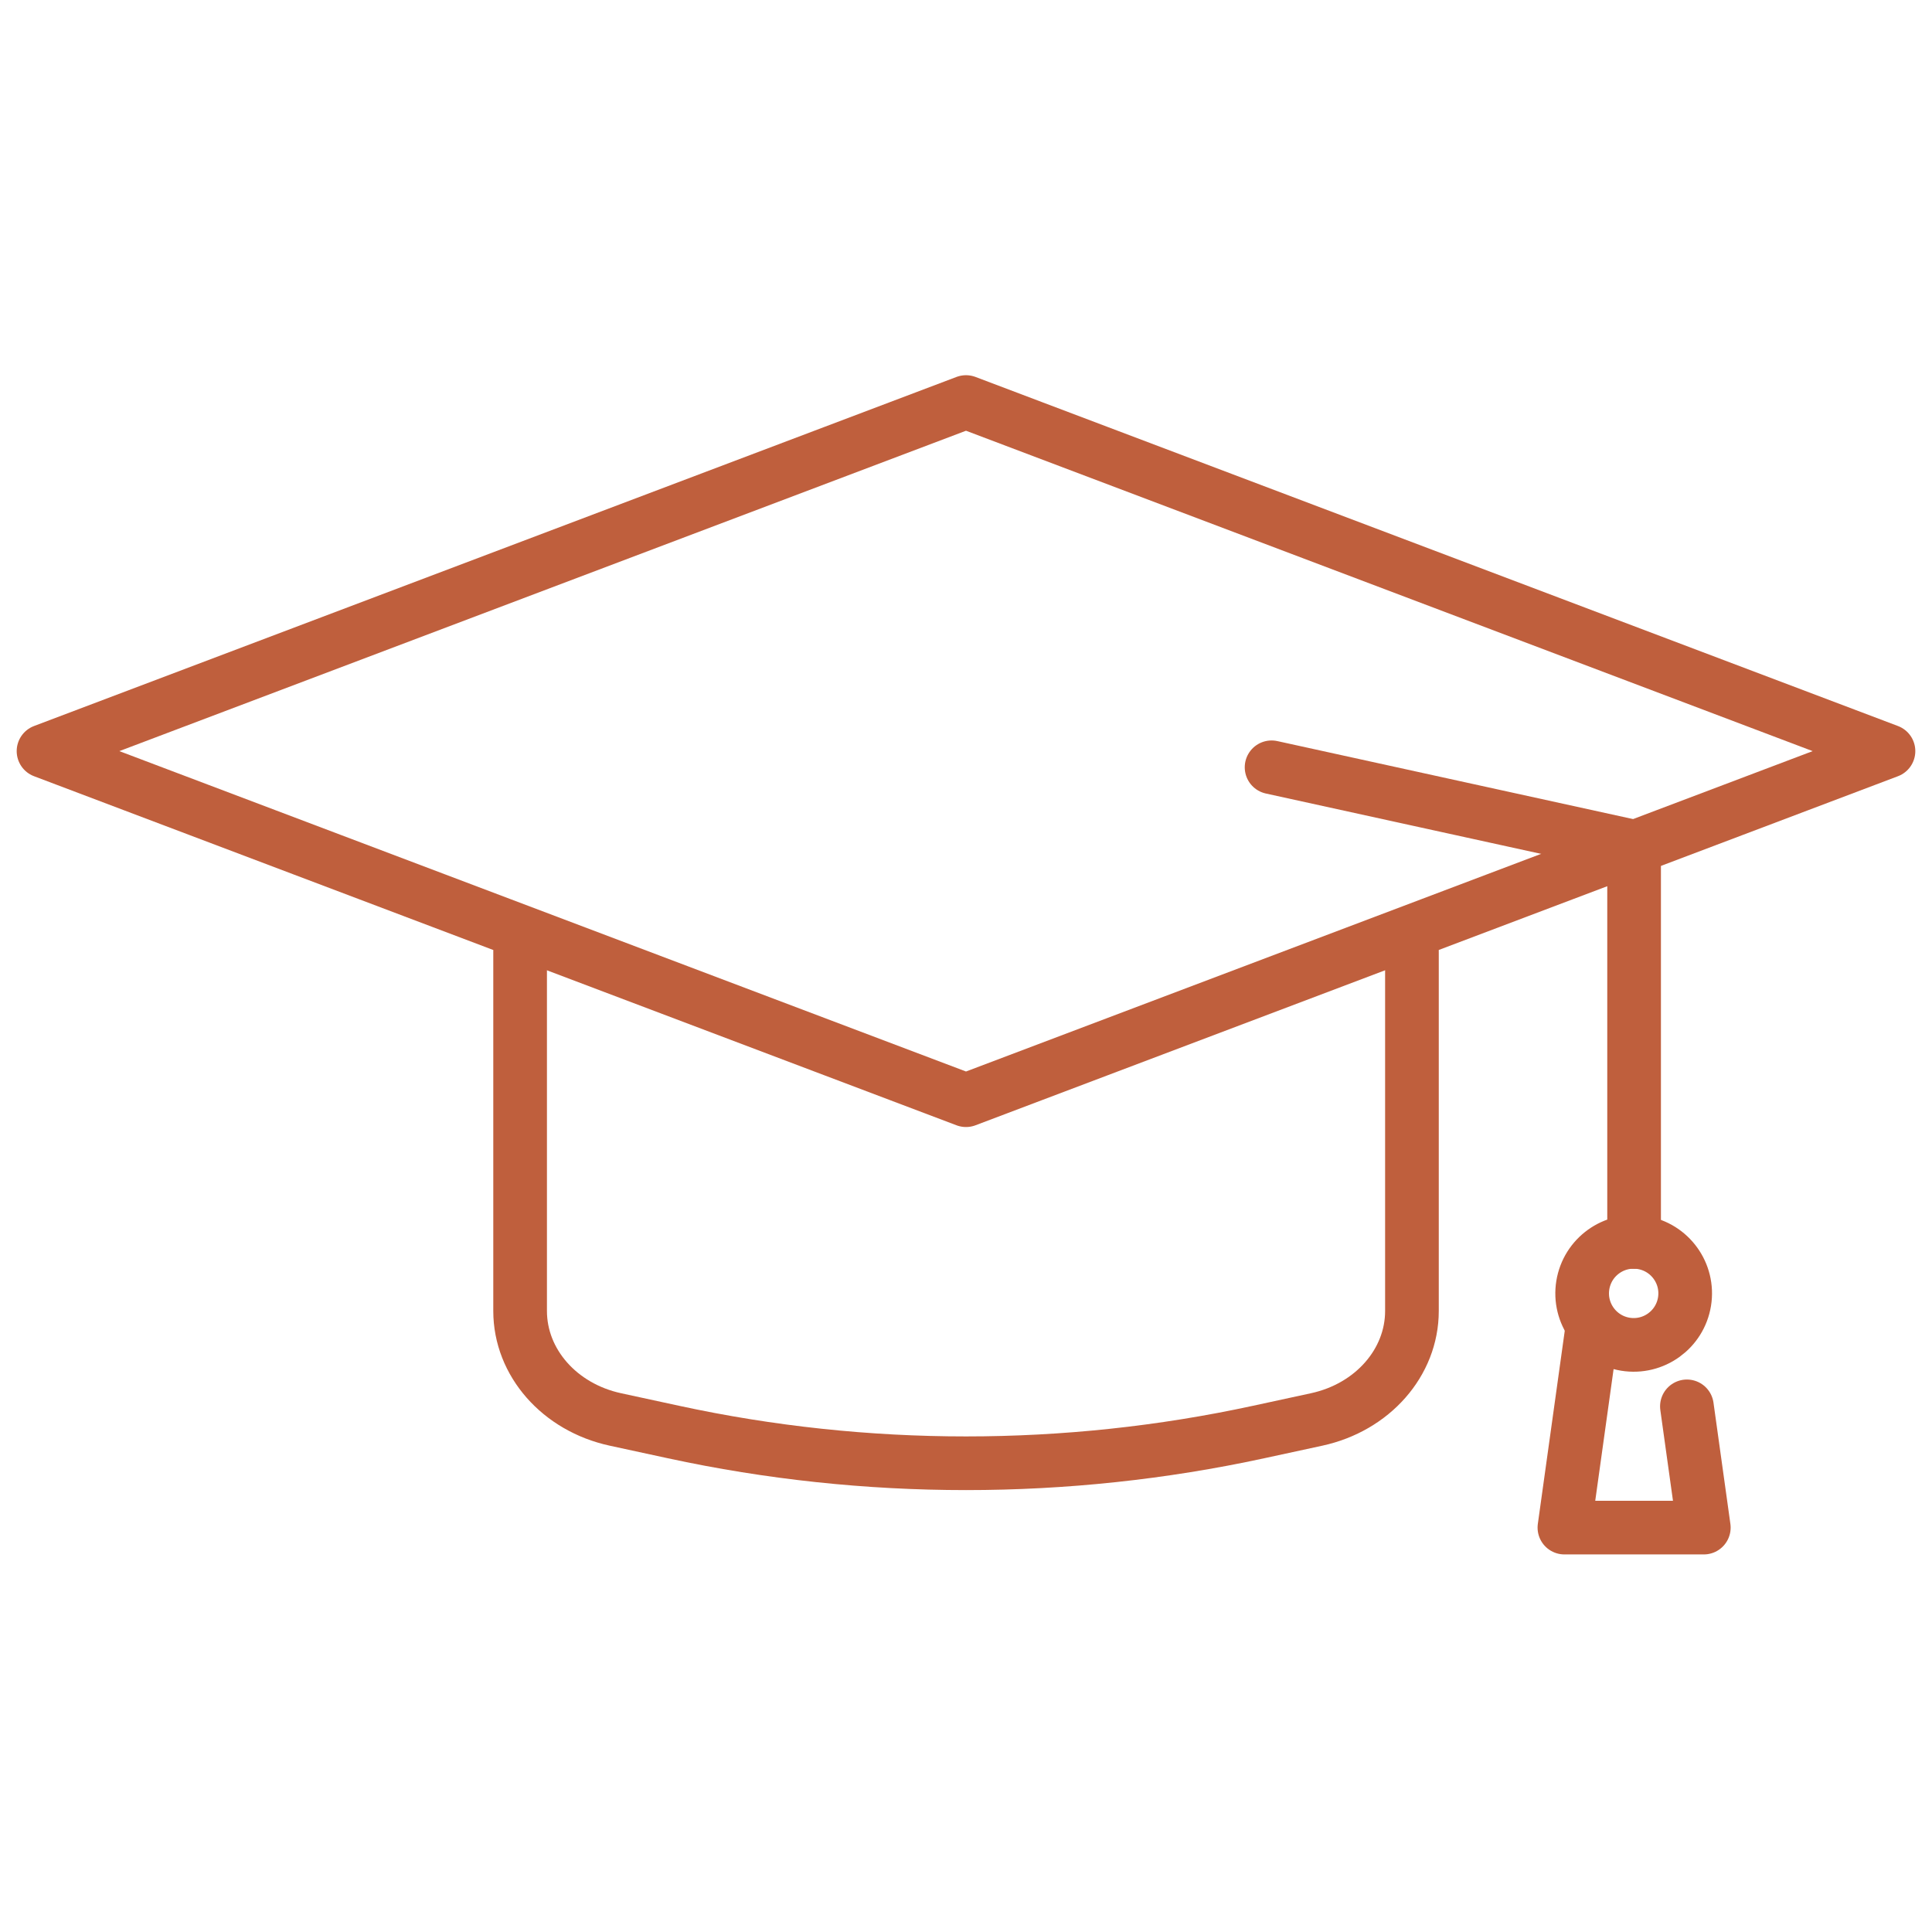<?xml version="1.0" encoding="UTF-8"?> <svg xmlns="http://www.w3.org/2000/svg" xmlns:xlink="http://www.w3.org/1999/xlink" version="1.1" id="Capa_1" x="0px" y="0px" viewBox="0 0 72 72" style="enable-background:new 0 0 72 72;" xml:space="preserve"> <style type="text/css"> .st0{fill:none;stroke:#BF5F3D;stroke-width:2;stroke-linecap:round;stroke-linejoin:round;stroke-miterlimit:10;} </style> <g> <g> <path class="st0" d="M52.619,35.467v13.389c0,1.921-1.468,3.592-3.551,4.043l-2.167,0.469 c-7.164,1.551-14.637,1.551-21.8,0l-2.167-0.469 c-2.083-0.451-3.551-2.122-3.551-4.043V35.467"></path> <g> <ellipse transform="matrix(0.16 -0.987 0.987 0.16 3.562 100.594)" class="st0" cx="60.898" cy="48.203" rx="1.92" ry="1.92"></ellipse> <polyline class="st0" points="62.866,52.411 63.496,56.929 60.898,56.929 58.301,56.929 59.339,49.483 "></polyline> </g> <polyline class="st0" points="47.388,28.595 60.898,31.557 60.898,46.284 "></polyline> <polygon class="st0" points="58.236,32.586 36,41.001 1.622,27.992 36,14.983 70.378,27.992 64.559,30.194 "></polygon> </g> </g> </svg> 